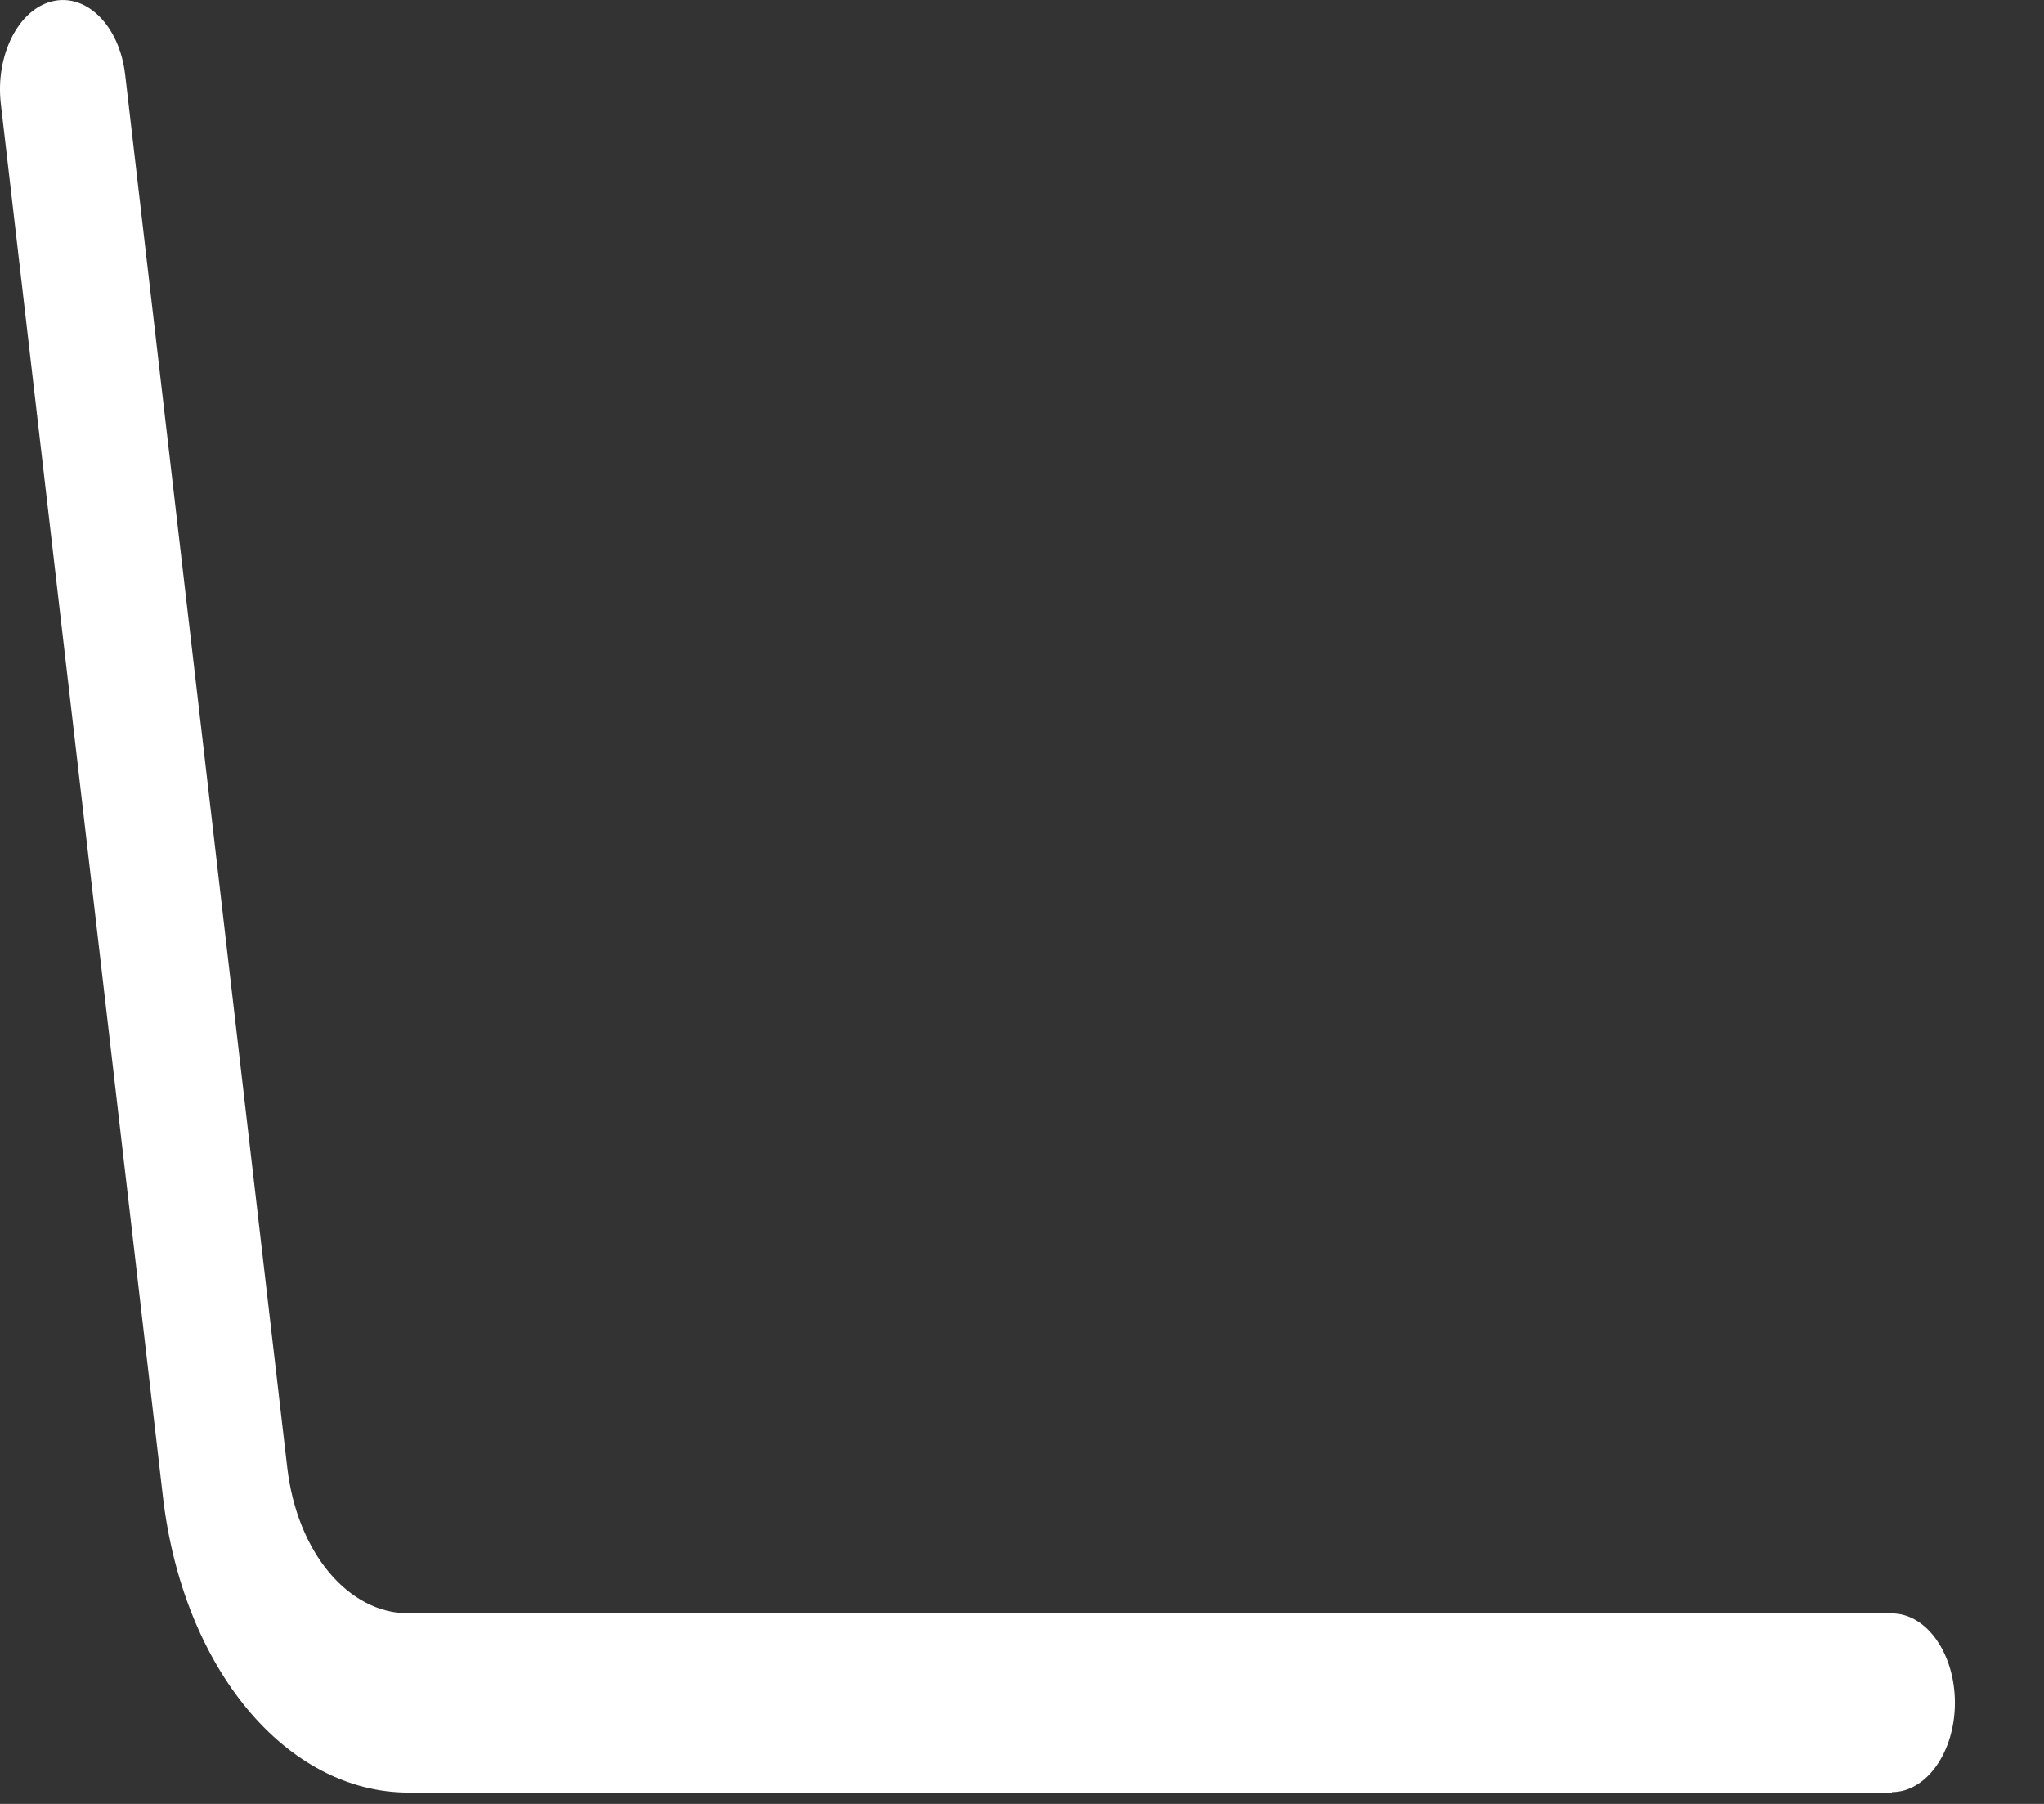 <?xml version="1.0" encoding="utf-8"?>
<svg xmlns="http://www.w3.org/2000/svg" fill="none" height="100%" overflow="visible" preserveAspectRatio="none" style="display: block;" viewBox="0 0 17 15" width="100%">
<rect x="0" y="0" width="17" height="15" fill="#333333" stroke="none"/>
<path d="M15.735 14.906H3.4C2.38 14.906 1.521 13.874 1.355 12.445L0.007 0.864C-0.04 0.46 0.153 0.076 0.438 0.01C0.723 -0.056 0.994 0.216 1.041 0.621L2.389 12.202C2.471 12.908 2.896 13.416 3.4 13.416H15.735C16.023 13.416 16.259 13.75 16.259 14.159C16.259 14.568 16.023 14.902 15.735 14.902V14.906Z" fill="white" id="Vector"/>
</svg>